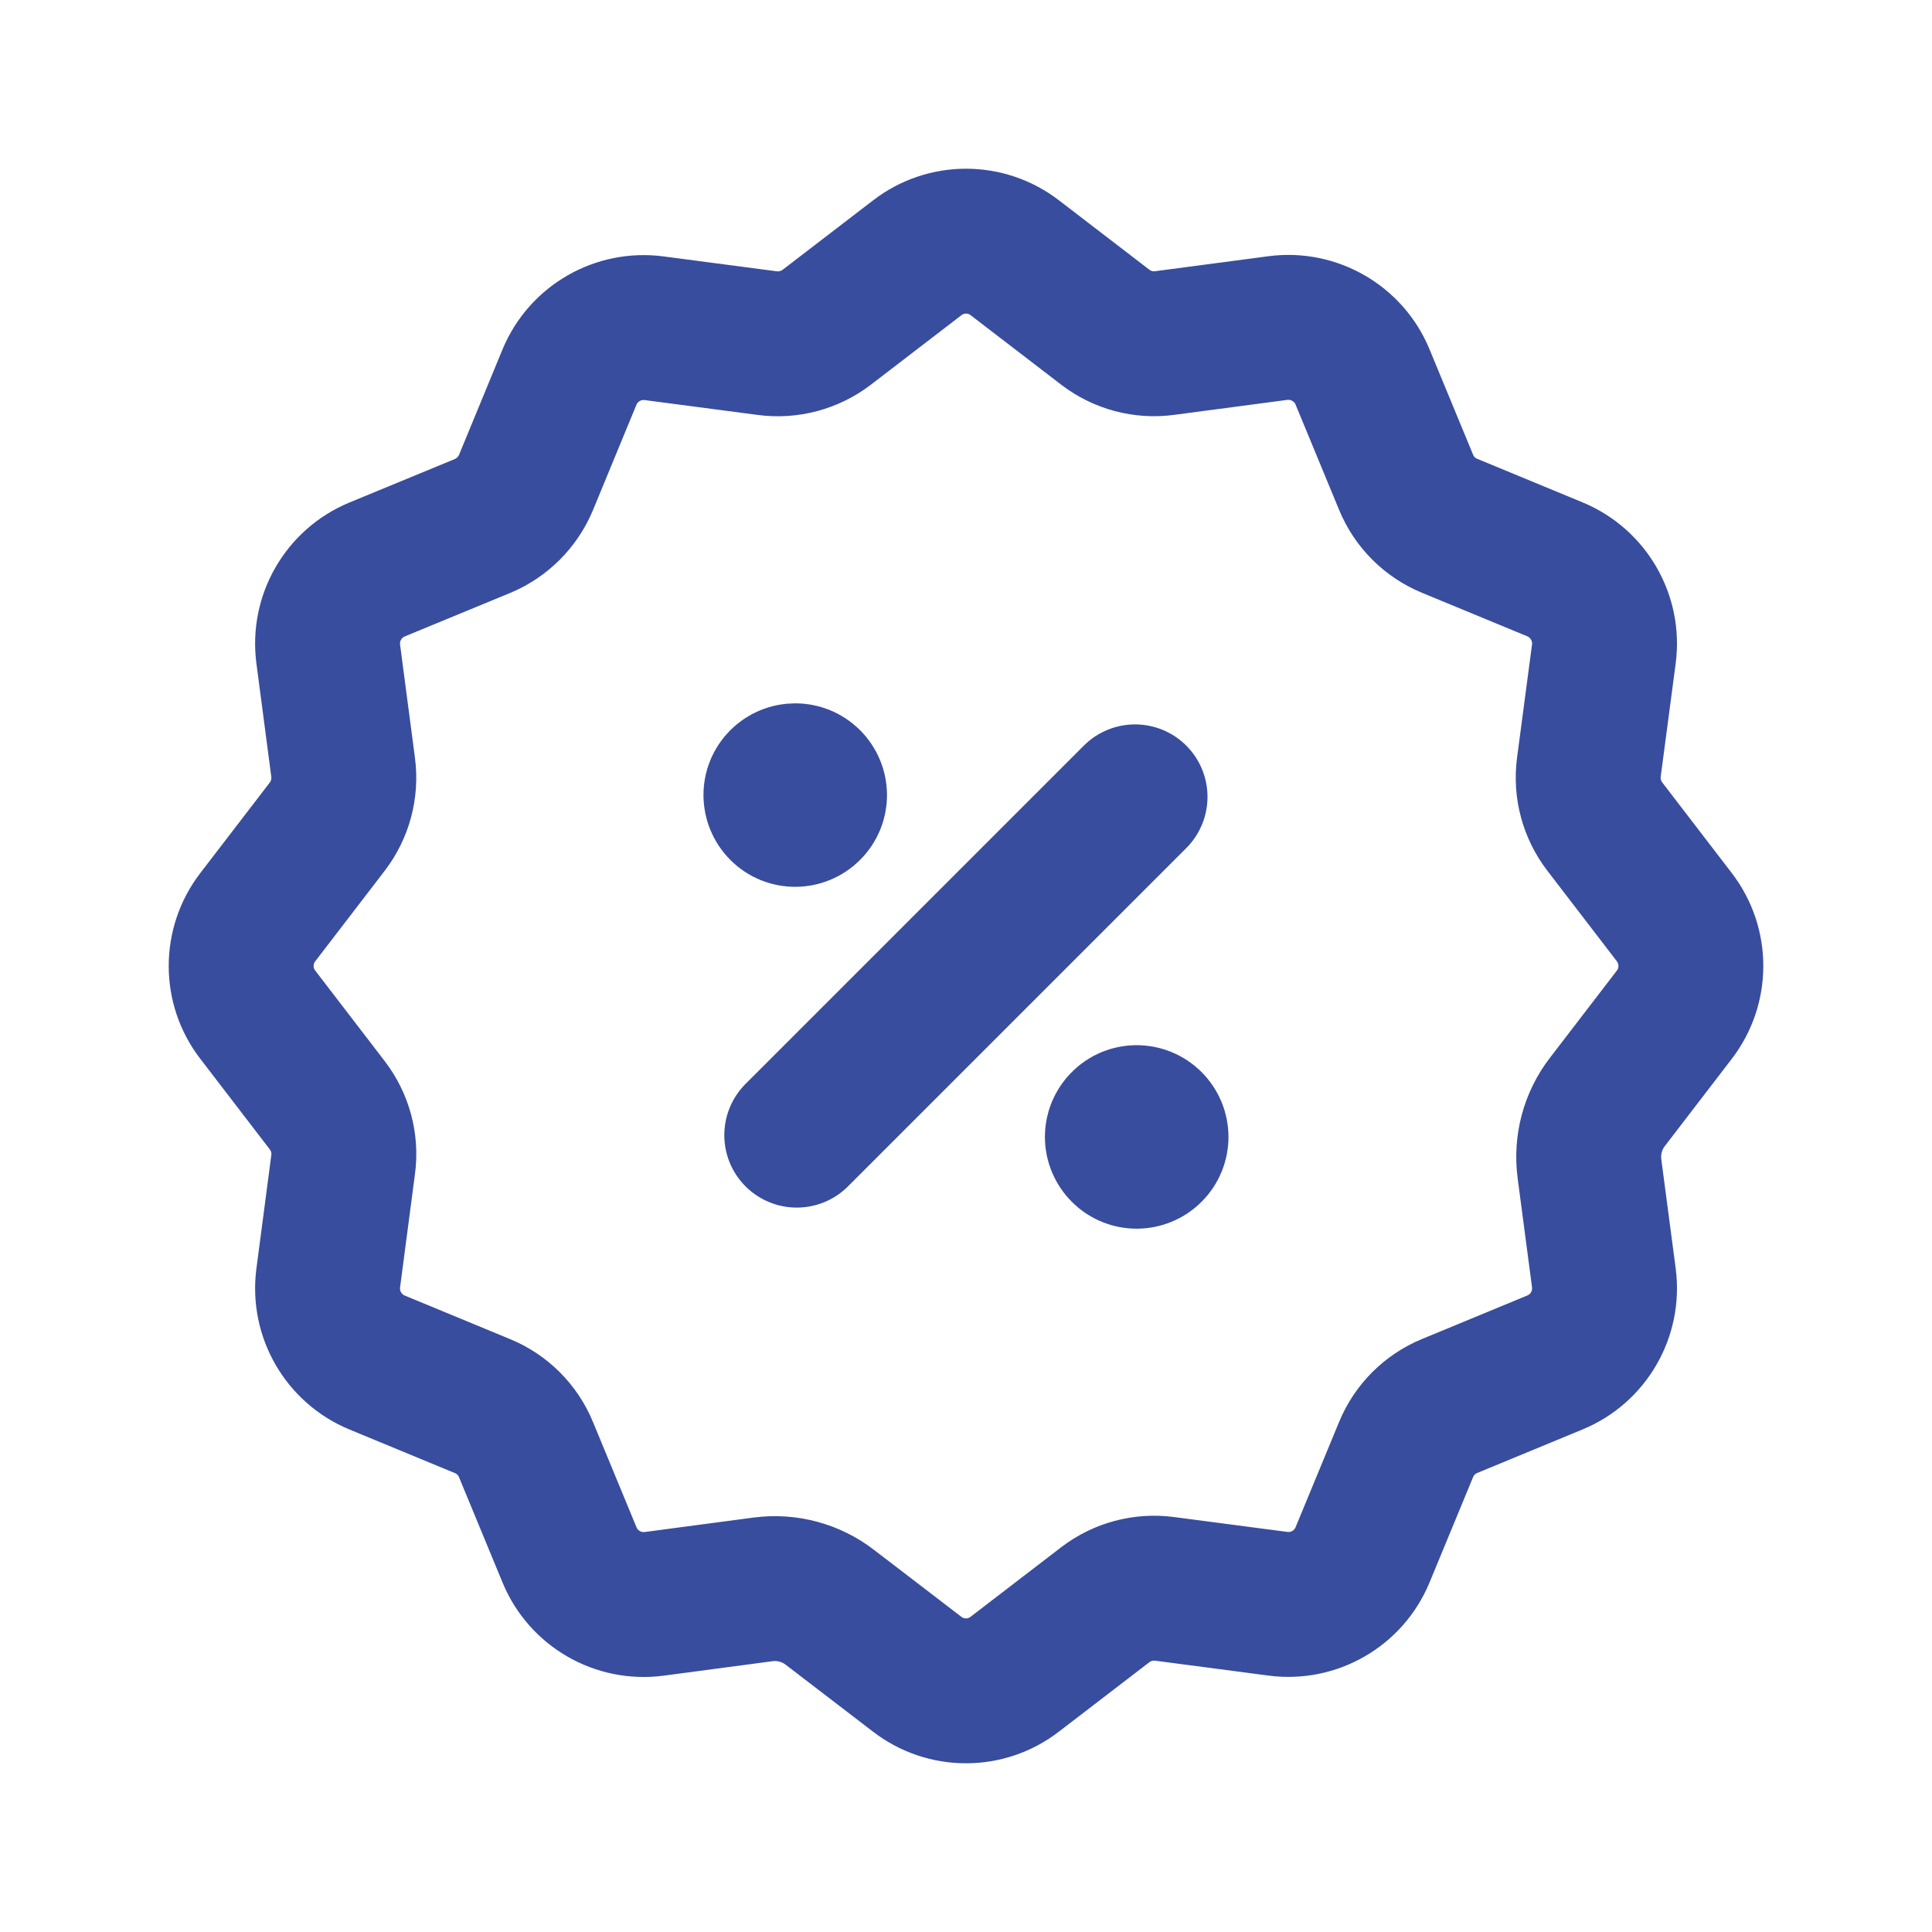 <svg width="20" height="20" viewBox="0 0 20 20" fill="none" xmlns="http://www.w3.org/2000/svg">
<path d="M8.248 11.751L11.75 8.249" stroke="#384D9E" stroke-width="1.5" stroke-linecap="round" stroke-linejoin="round"></path>
<path d="M11.908 11.628C11.987 11.707 11.987 11.833 11.908 11.911C11.83 11.989 11.703 11.989 11.626 11.911C11.547 11.832 11.547 11.706 11.626 11.628C11.703 11.55 11.83 11.55 11.908 11.628" stroke="#384D9E" stroke-width="1.5" stroke-linecap="round" stroke-linejoin="round"></path>
<path d="M8.373 8.089C8.452 8.168 8.452 8.294 8.373 8.372C8.295 8.45 8.168 8.45 8.091 8.372C8.013 8.293 8.012 8.167 8.091 8.089C8.169 8.012 8.296 8.011 8.373 8.089" stroke="#384D9E" stroke-width="1.5" stroke-linecap="round" stroke-linejoin="round"></path>
<path d="M7.901 16.453C8.147 16.421 8.395 16.488 8.591 16.639L9.494 17.331C9.792 17.561 10.208 17.561 10.505 17.331L11.442 16.612C11.617 16.478 11.838 16.419 12.057 16.448L13.229 16.602C13.601 16.651 13.961 16.444 14.105 16.096L14.556 15.005C14.64 14.801 14.802 14.639 15.006 14.555L16.097 14.104C16.444 13.961 16.652 13.601 16.603 13.228L16.454 12.098C16.422 11.852 16.488 11.604 16.639 11.408L17.332 10.505C17.561 10.207 17.561 9.792 17.332 9.494L16.613 8.557C16.479 8.382 16.419 8.161 16.448 7.942L16.603 6.77C16.652 6.398 16.444 6.038 16.097 5.894L15.006 5.443C14.802 5.359 14.64 5.197 14.556 4.993L14.105 3.902C13.962 3.555 13.601 3.347 13.229 3.396L12.057 3.551C11.838 3.581 11.617 3.521 11.443 3.388L10.506 2.669C10.208 2.439 9.792 2.439 9.495 2.669L8.558 3.388C8.383 3.521 8.162 3.581 7.943 3.552L6.771 3.398C6.399 3.349 6.039 3.556 5.895 3.904L5.445 4.995C5.36 5.198 5.198 5.36 4.995 5.445L3.904 5.895C3.556 6.039 3.349 6.398 3.398 6.771L3.552 7.943C3.581 8.162 3.521 8.383 3.388 8.557L2.669 9.494C2.439 9.792 2.439 10.208 2.669 10.505L3.388 11.442C3.522 11.617 3.582 11.838 3.552 12.057L3.398 13.229C3.349 13.601 3.556 13.961 3.904 14.105L4.995 14.556C5.199 14.64 5.361 14.802 5.445 15.006L5.896 16.097C6.039 16.444 6.399 16.652 6.772 16.603L7.901 16.453" stroke="#384D9E" stroke-width="1.5" stroke-linecap="round" stroke-linejoin="round"></path>
</svg>
